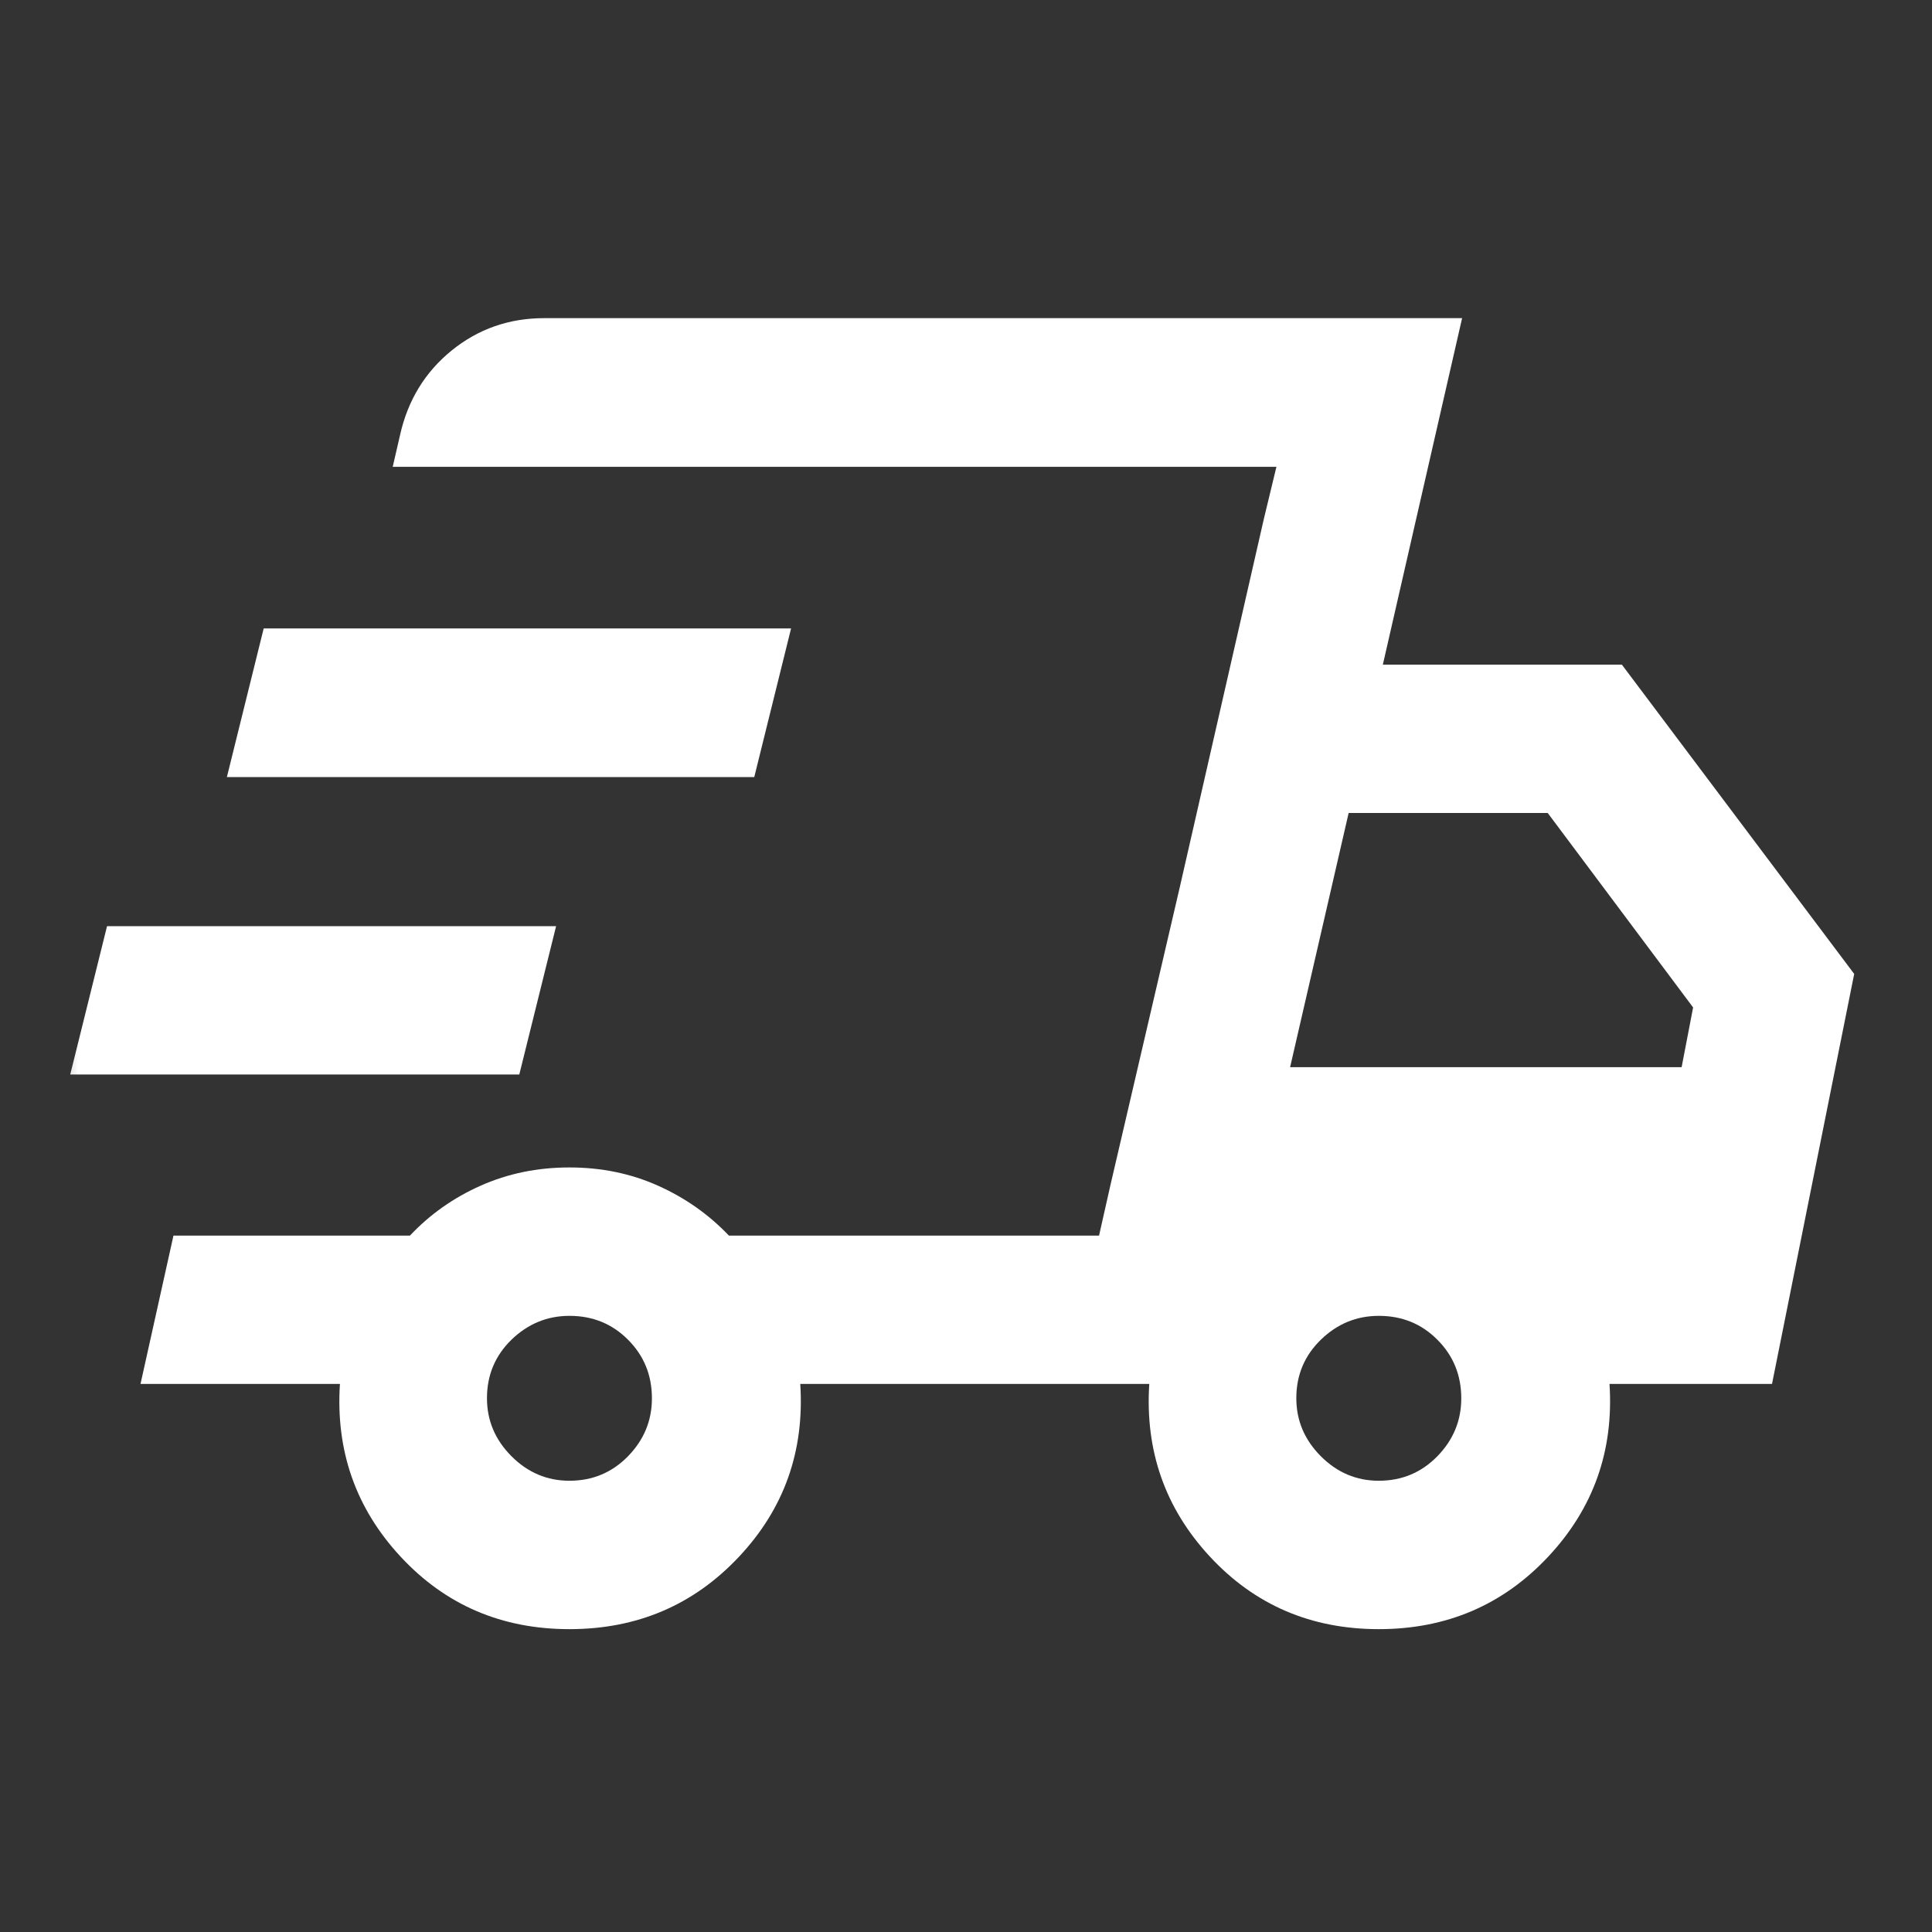 <svg xmlns="http://www.w3.org/2000/svg" fill="none" viewBox="0 0 37 37" height="37" width="37">
<rect x="0" y="0" width="37" height="37" fill="#333333" stroke="none"/>
<mask height="37" width="37" y="0" x="0" maskUnits="userSpaceOnUse" style="mask-type:alpha" id="mask0_952_346">
<rect fill="#D9D9D9" height="36" width="36" y="0.649" x="0.736"></rect>
</mask>
<g mask="url(#mask0_952_346)">
<path fill="white" d="M10.905 31.2C9.608 31.2 8.53 30.737 7.672 29.812C6.814 28.887 6.427 27.785 6.51 26.504H2.691L3.322 23.663H7.851C8.231 23.259 8.682 22.94 9.203 22.708C9.725 22.475 10.292 22.358 10.905 22.358C11.517 22.358 12.084 22.475 12.603 22.708C13.123 22.941 13.575 23.259 13.959 23.663H21.048L24.445 8.94H7.521L7.662 8.329C7.811 7.664 8.141 7.125 8.65 6.712C9.159 6.3 9.749 6.093 10.421 6.093H28.001L26.483 12.729H31.061L35.51 18.652L33.936 26.504H30.824C30.907 27.785 30.516 28.887 29.65 29.812C28.784 30.737 27.702 31.2 26.405 31.2C25.108 31.2 24.03 30.737 23.172 29.812C22.314 28.887 21.927 27.785 22.01 26.504H15.326C15.409 27.789 15.018 28.893 14.151 29.815C13.284 30.738 12.203 31.2 10.905 31.2ZM24.707 20.438H32.205L32.425 19.294L29.641 15.57H25.828L24.707 20.438ZM24.205 9.934L24.445 8.94L21.048 23.663L21.27 22.679L22.596 16.983L24.205 9.934ZM1.345 20.578L2.05 17.737H10.65L9.945 20.578H1.345ZM4.345 14.882L5.05 12.035H15.15L14.445 14.882H4.345ZM10.904 28.358C11.347 28.358 11.721 28.202 12.027 27.889C12.332 27.576 12.485 27.207 12.485 26.78C12.485 26.337 12.333 25.963 12.028 25.658C11.724 25.352 11.35 25.2 10.907 25.2C10.481 25.2 10.111 25.352 9.796 25.656C9.483 25.961 9.326 26.334 9.326 26.777C9.326 27.204 9.482 27.574 9.795 27.888C10.108 28.202 10.478 28.358 10.904 28.358ZM26.404 28.358C26.847 28.358 27.221 28.202 27.527 27.889C27.832 27.576 27.985 27.207 27.985 26.78C27.985 26.337 27.833 25.963 27.528 25.658C27.224 25.352 26.85 25.2 26.407 25.2C25.98 25.2 25.61 25.352 25.297 25.656C24.983 25.961 24.826 26.334 24.826 26.777C24.826 27.204 24.982 27.574 25.295 27.888C25.608 28.202 25.978 28.358 26.404 28.358Z"></path>
</g>
</svg>
